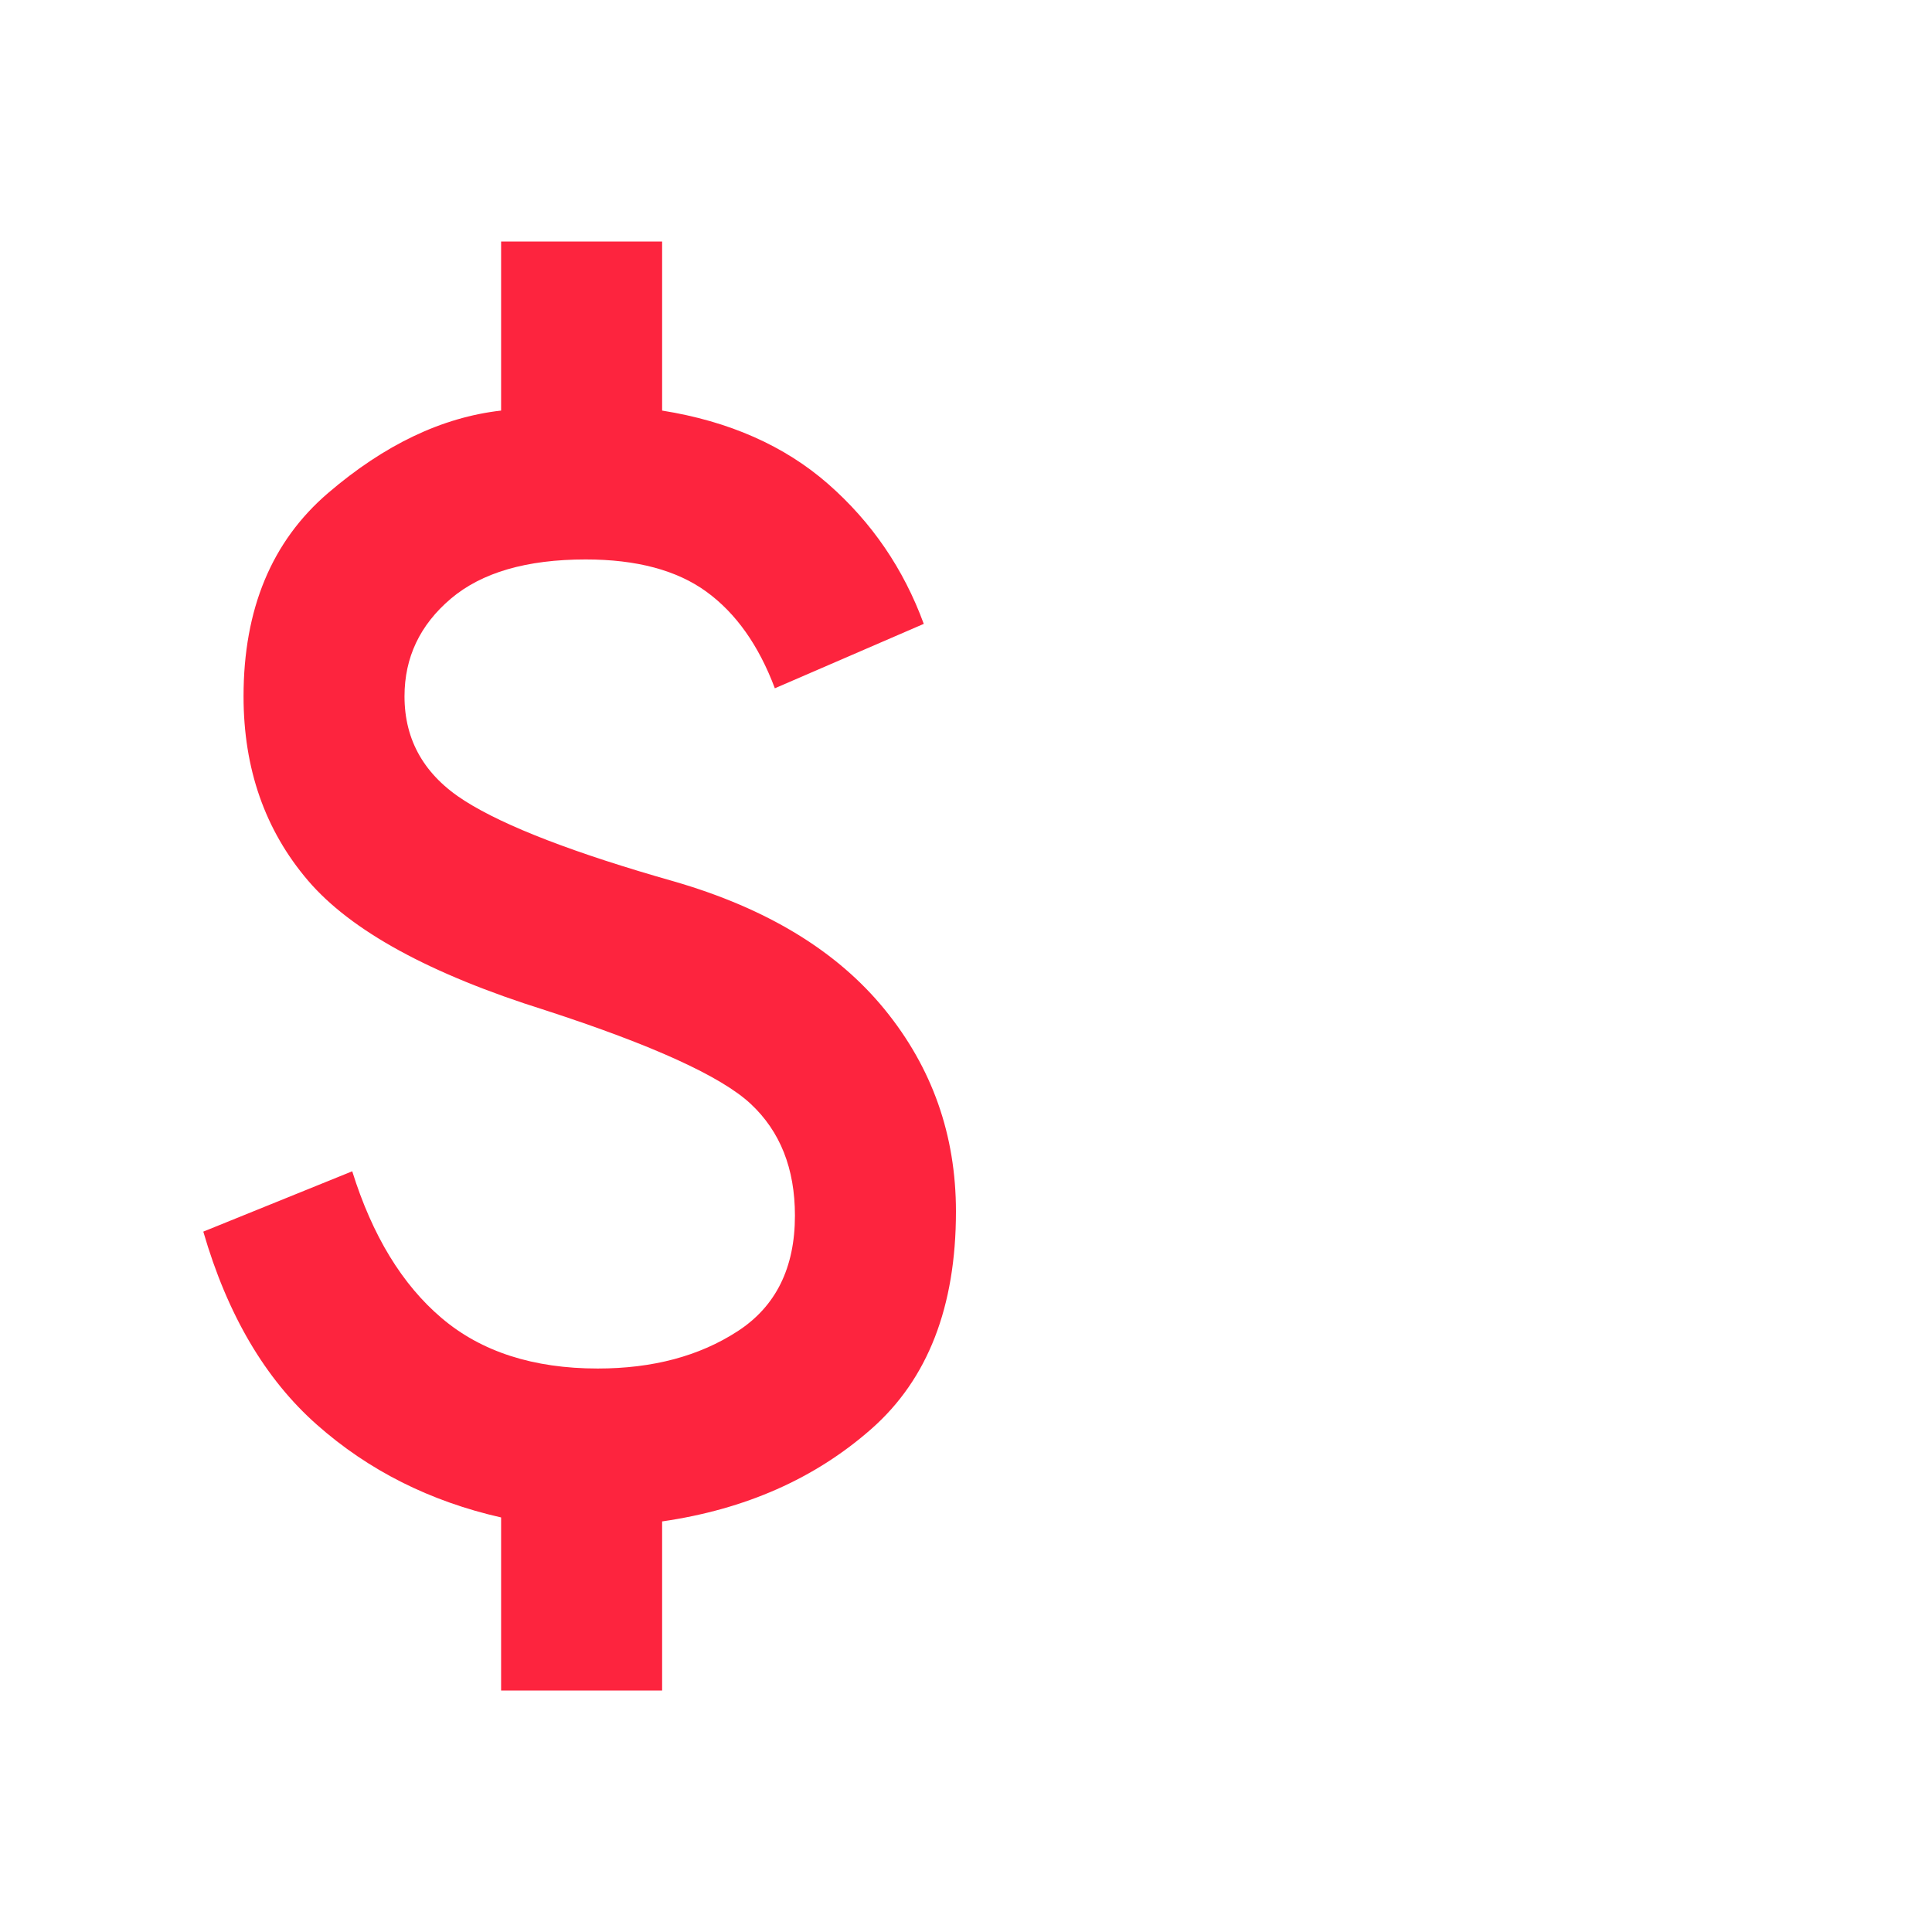 <svg width="35" height="35" viewBox="0 0 35 35" fill="none" xmlns="http://www.w3.org/2000/svg">
<path d="M9.078 30.625V27.49C7.79 27.198 6.678 26.639 5.743 25.812C4.807 24.986 4.12 23.819 3.683 22.312L6.381 21.219C6.745 22.385 7.286 23.273 8.003 23.88C8.72 24.488 9.662 24.792 10.829 24.792C11.825 24.792 12.67 24.567 13.362 24.117C14.055 23.668 14.401 22.969 14.401 22.021C14.401 21.17 14.134 20.496 13.599 19.997C13.065 19.499 11.825 18.934 9.881 18.302C7.79 17.646 6.356 16.862 5.578 15.95C4.801 15.039 4.412 13.927 4.412 12.615C4.412 11.035 4.922 9.807 5.943 8.932C6.964 8.057 8.009 7.559 9.078 7.438V4.375H11.995V7.438C13.21 7.632 14.213 8.076 15.003 8.768C15.793 9.461 16.37 10.306 16.735 11.302L14.037 12.469C13.745 11.691 13.332 11.108 12.797 10.719C12.262 10.33 11.533 10.135 10.61 10.135C9.54 10.135 8.726 10.372 8.167 10.846C7.608 11.32 7.328 11.91 7.328 12.615C7.328 13.417 7.693 14.049 8.422 14.51C9.151 14.972 10.415 15.458 12.214 15.969C13.891 16.455 15.161 17.227 16.024 18.284C16.887 19.341 17.318 20.562 17.318 21.948C17.318 23.674 16.808 24.986 15.787 25.885C14.766 26.785 13.502 27.344 11.995 27.562V30.625H9.078Z" fill="#FD243E"/>
</svg>

